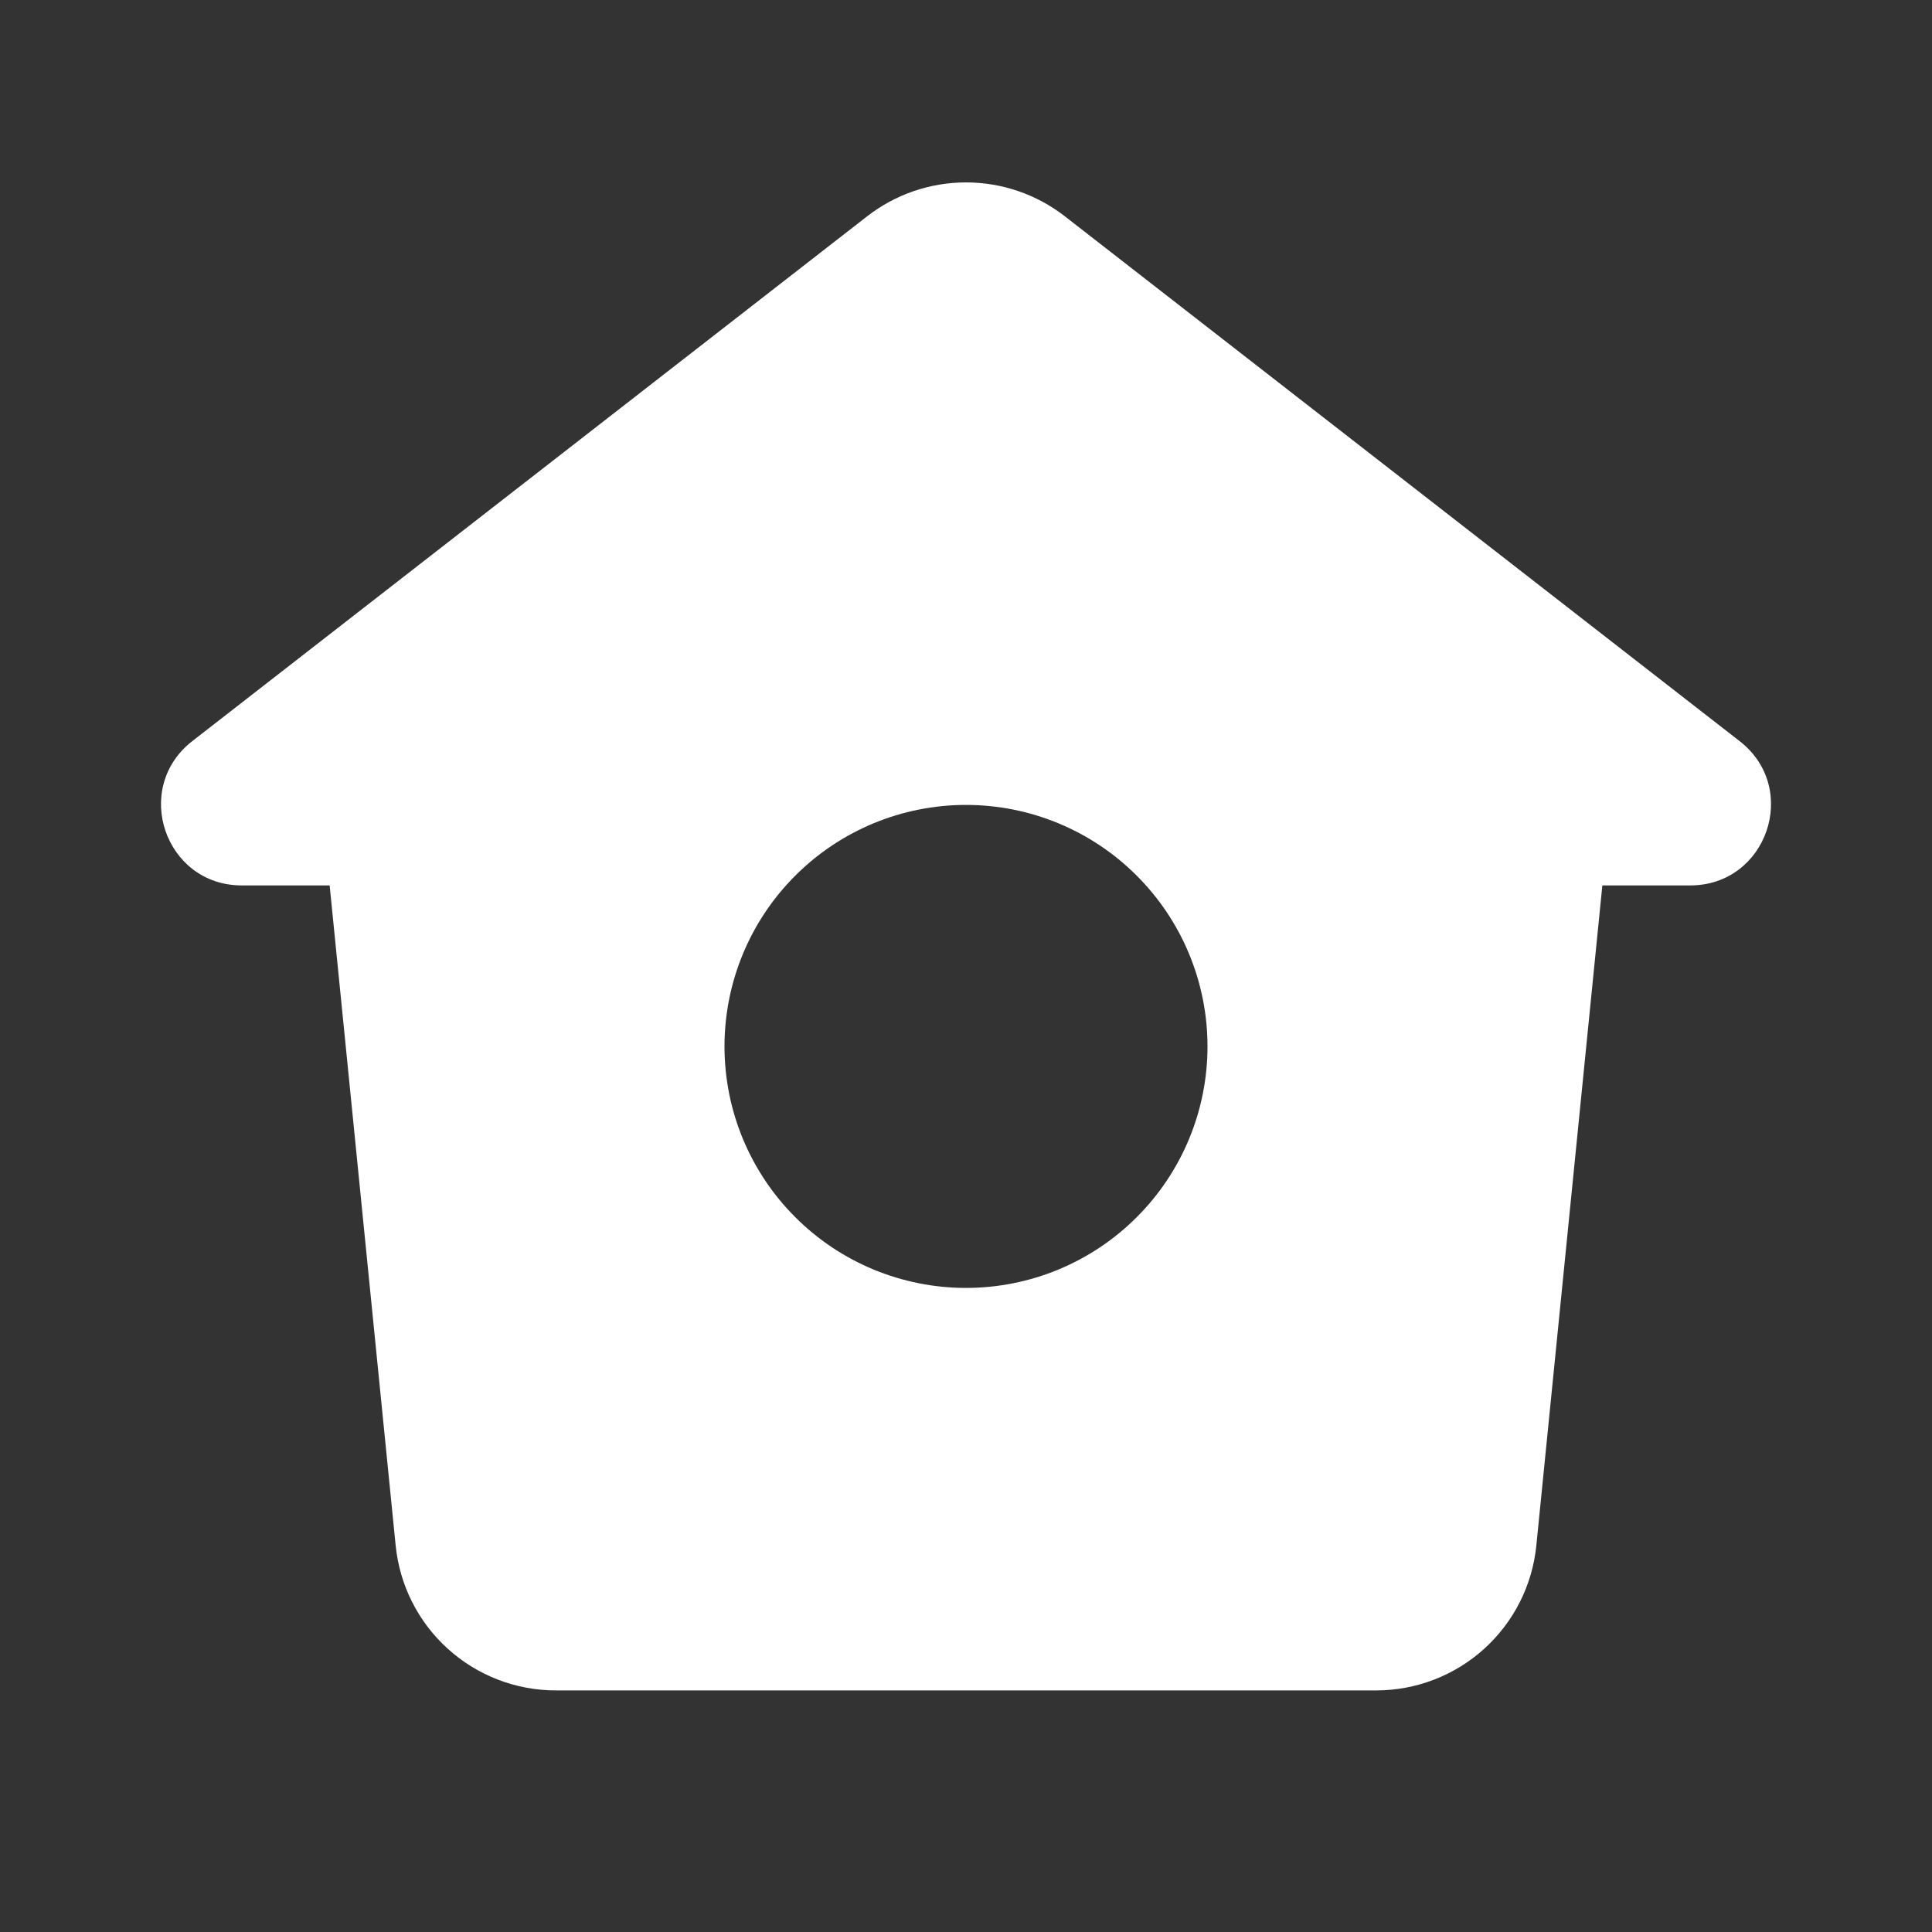 <svg width="24" height="24" viewBox="0 0 24 24" fill="none" xmlns="http://www.w3.org/2000/svg">
<rect x="0" y="0" width="24" height="24" fill="#333333" stroke="none"/>
<path fill-rule="evenodd" clip-rule="evenodd" d="M13.228 2.687C12.877 2.414 12.445 2.266 12 2.266C11.555 2.266 11.123 2.414 10.772 2.687L2.388 9.207C1.636 9.794 2.05 10.999 3.003 10.999H4.095L4.915 19.198C4.964 19.692 5.195 20.149 5.563 20.482C5.931 20.815 6.409 20.999 6.905 20.999H17.095C17.591 20.999 18.069 20.815 18.437 20.482C18.805 20.149 19.036 19.692 19.085 19.198L19.905 10.999H20.997C21.949 10.999 22.365 9.794 21.612 9.208L13.228 2.687ZM12 15.999C12.796 15.999 13.559 15.683 14.121 15.12C14.684 14.558 15 13.795 15 12.999C15 12.203 14.684 11.44 14.121 10.878C13.559 10.315 12.796 9.999 12 9.999C11.204 9.999 10.441 10.315 9.879 10.878C9.316 11.44 9 12.203 9 12.999C9 13.795 9.316 14.558 9.879 15.12C10.441 15.683 11.204 15.999 12 15.999Z" fill="white"/>
</svg>
